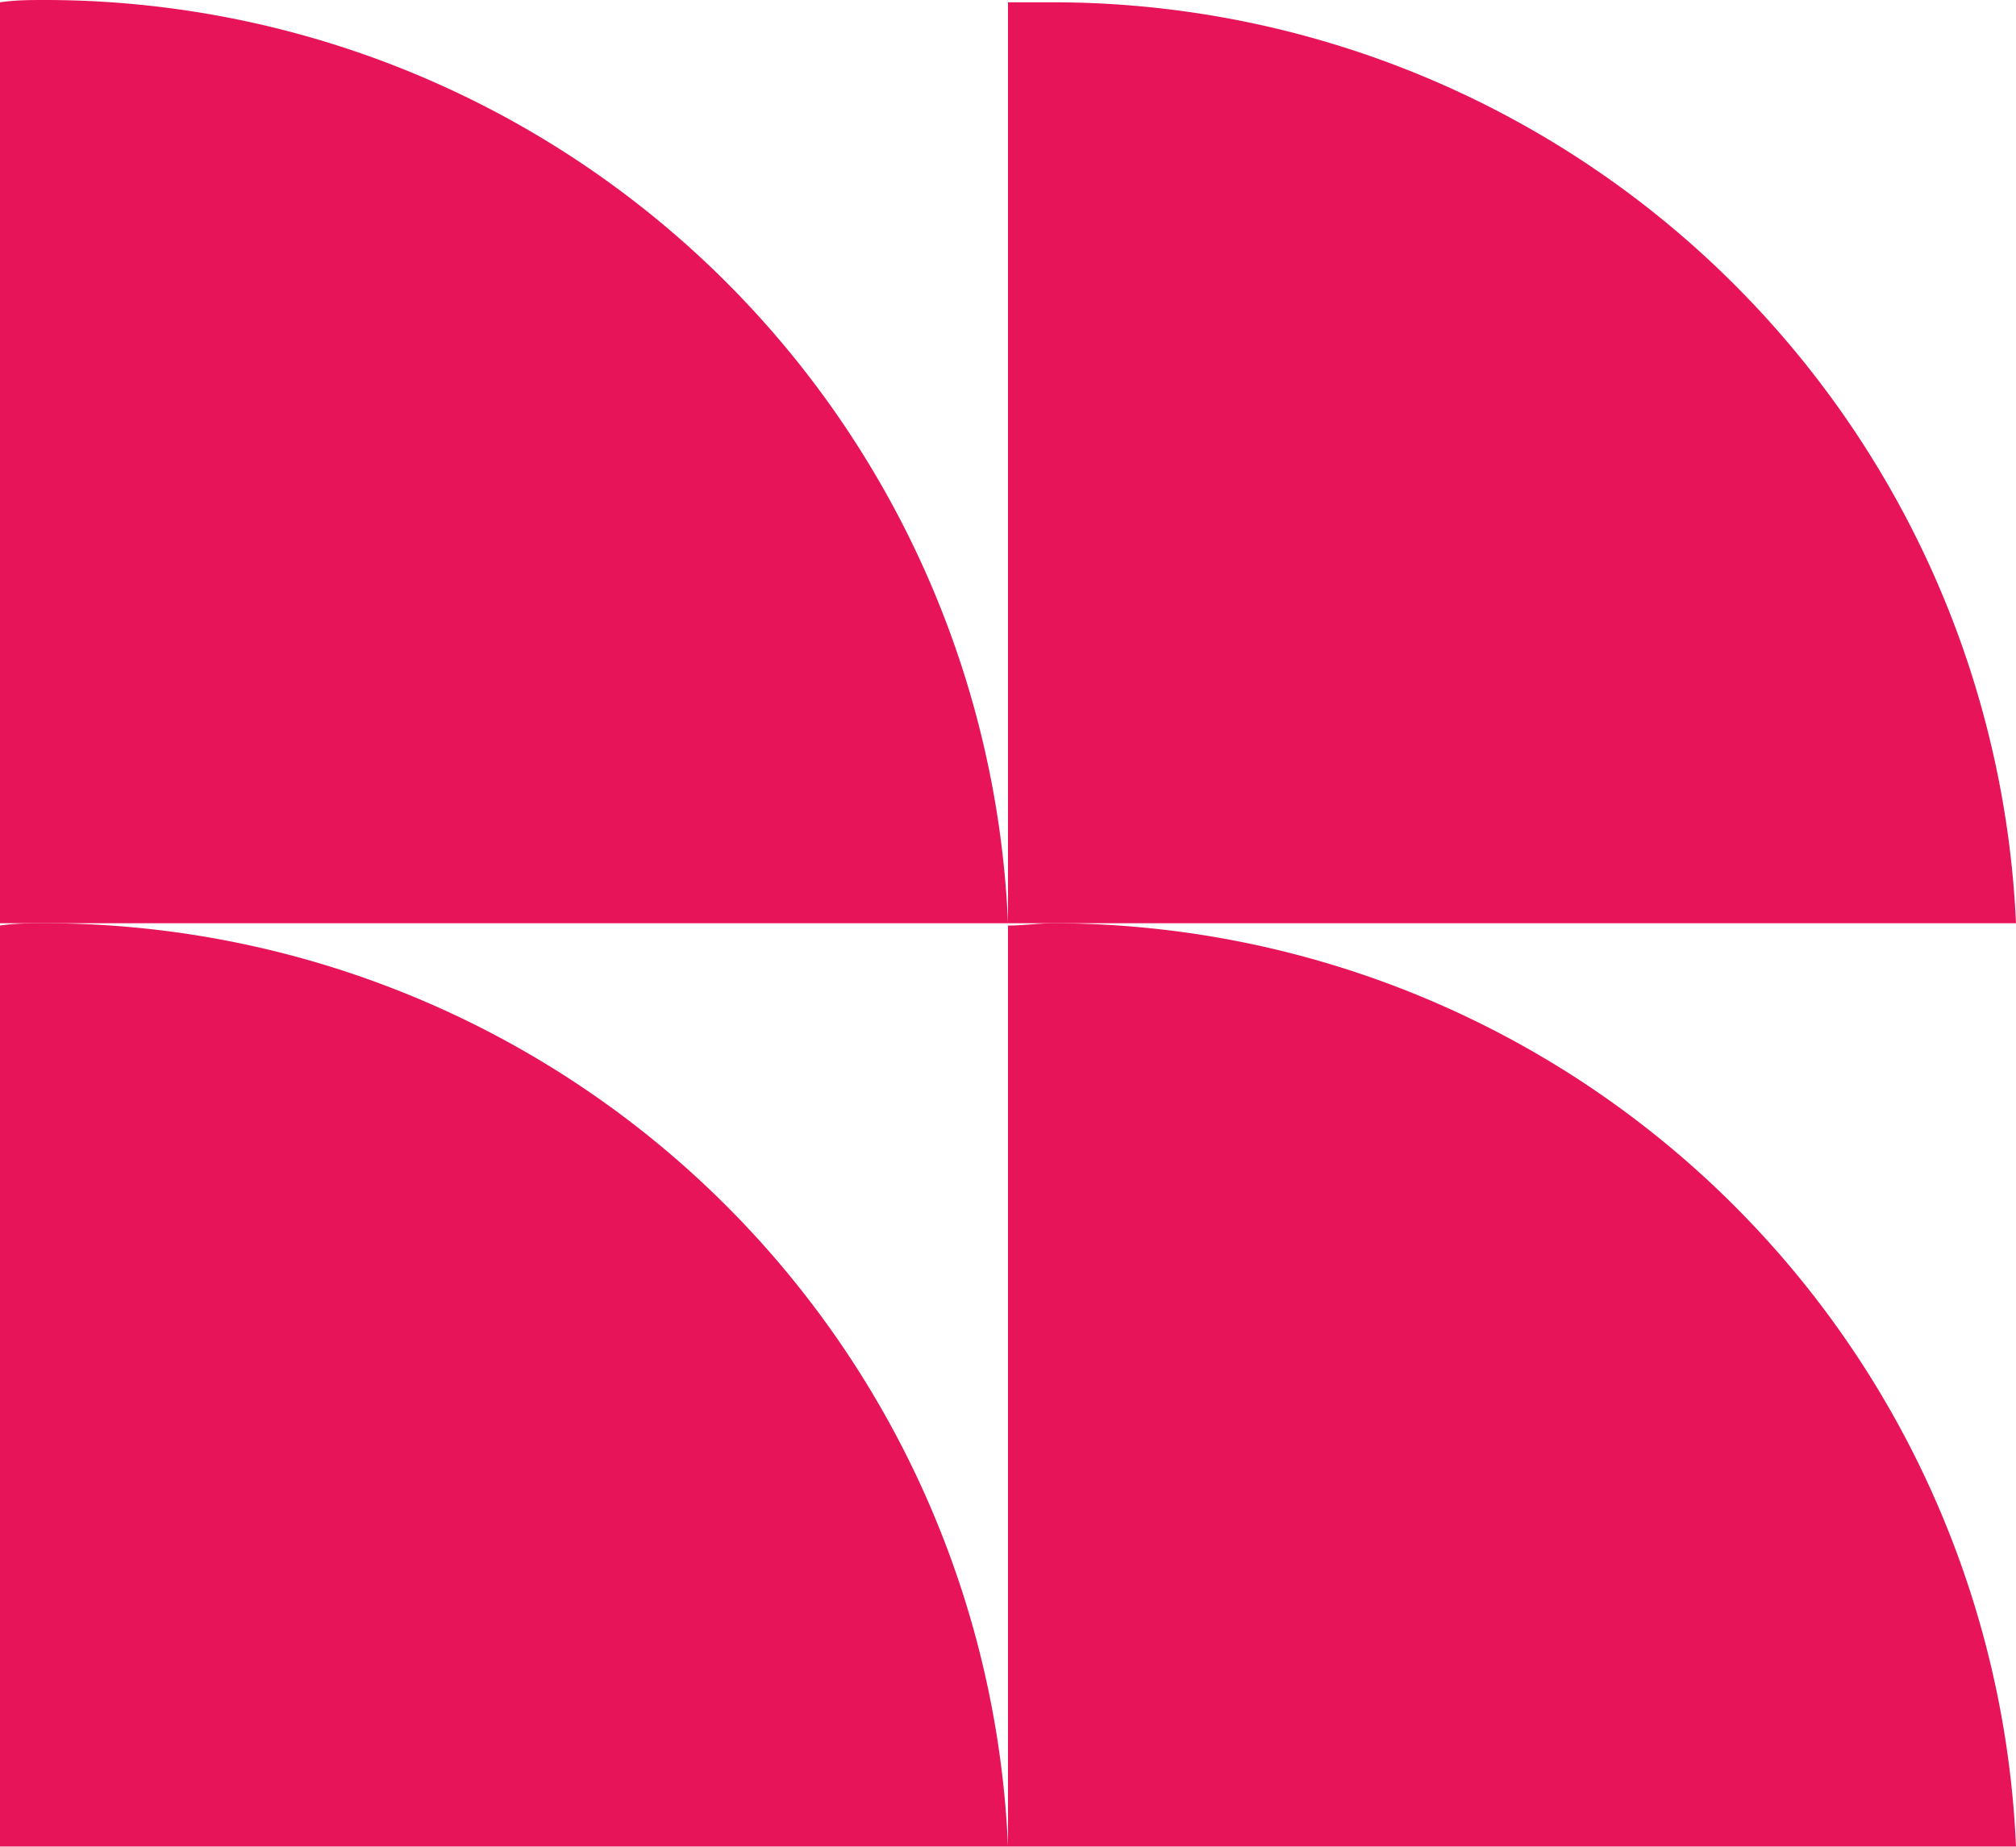 <?xml version="1.0" encoding="UTF-8"?> <svg xmlns="http://www.w3.org/2000/svg" id="Слой_1" data-name="Слой 1" viewBox="0 0 43.68 40.01"><defs><style>.cls-1{fill:#e8145a;}</style></defs><path class="cls-1" d="M21.84,20.05c.33,0,.66-.05,1-.05A20.9,20.9,0,0,1,43.68,40H21.84Z"></path><path class="cls-1" d="M0,20.05C.33,20,.66,20,1,20A20.9,20.9,0,0,1,21.84,40H0Z"></path><path class="cls-1" d="M21.84.05c.33,0,.66,0,1,0A20.89,20.89,0,0,1,43.68,20H21.84Z"></path><path class="cls-1" d="M0,.05C.33,0,.66,0,1,0A20.89,20.89,0,0,1,21.84,20H0Z"></path></svg> 